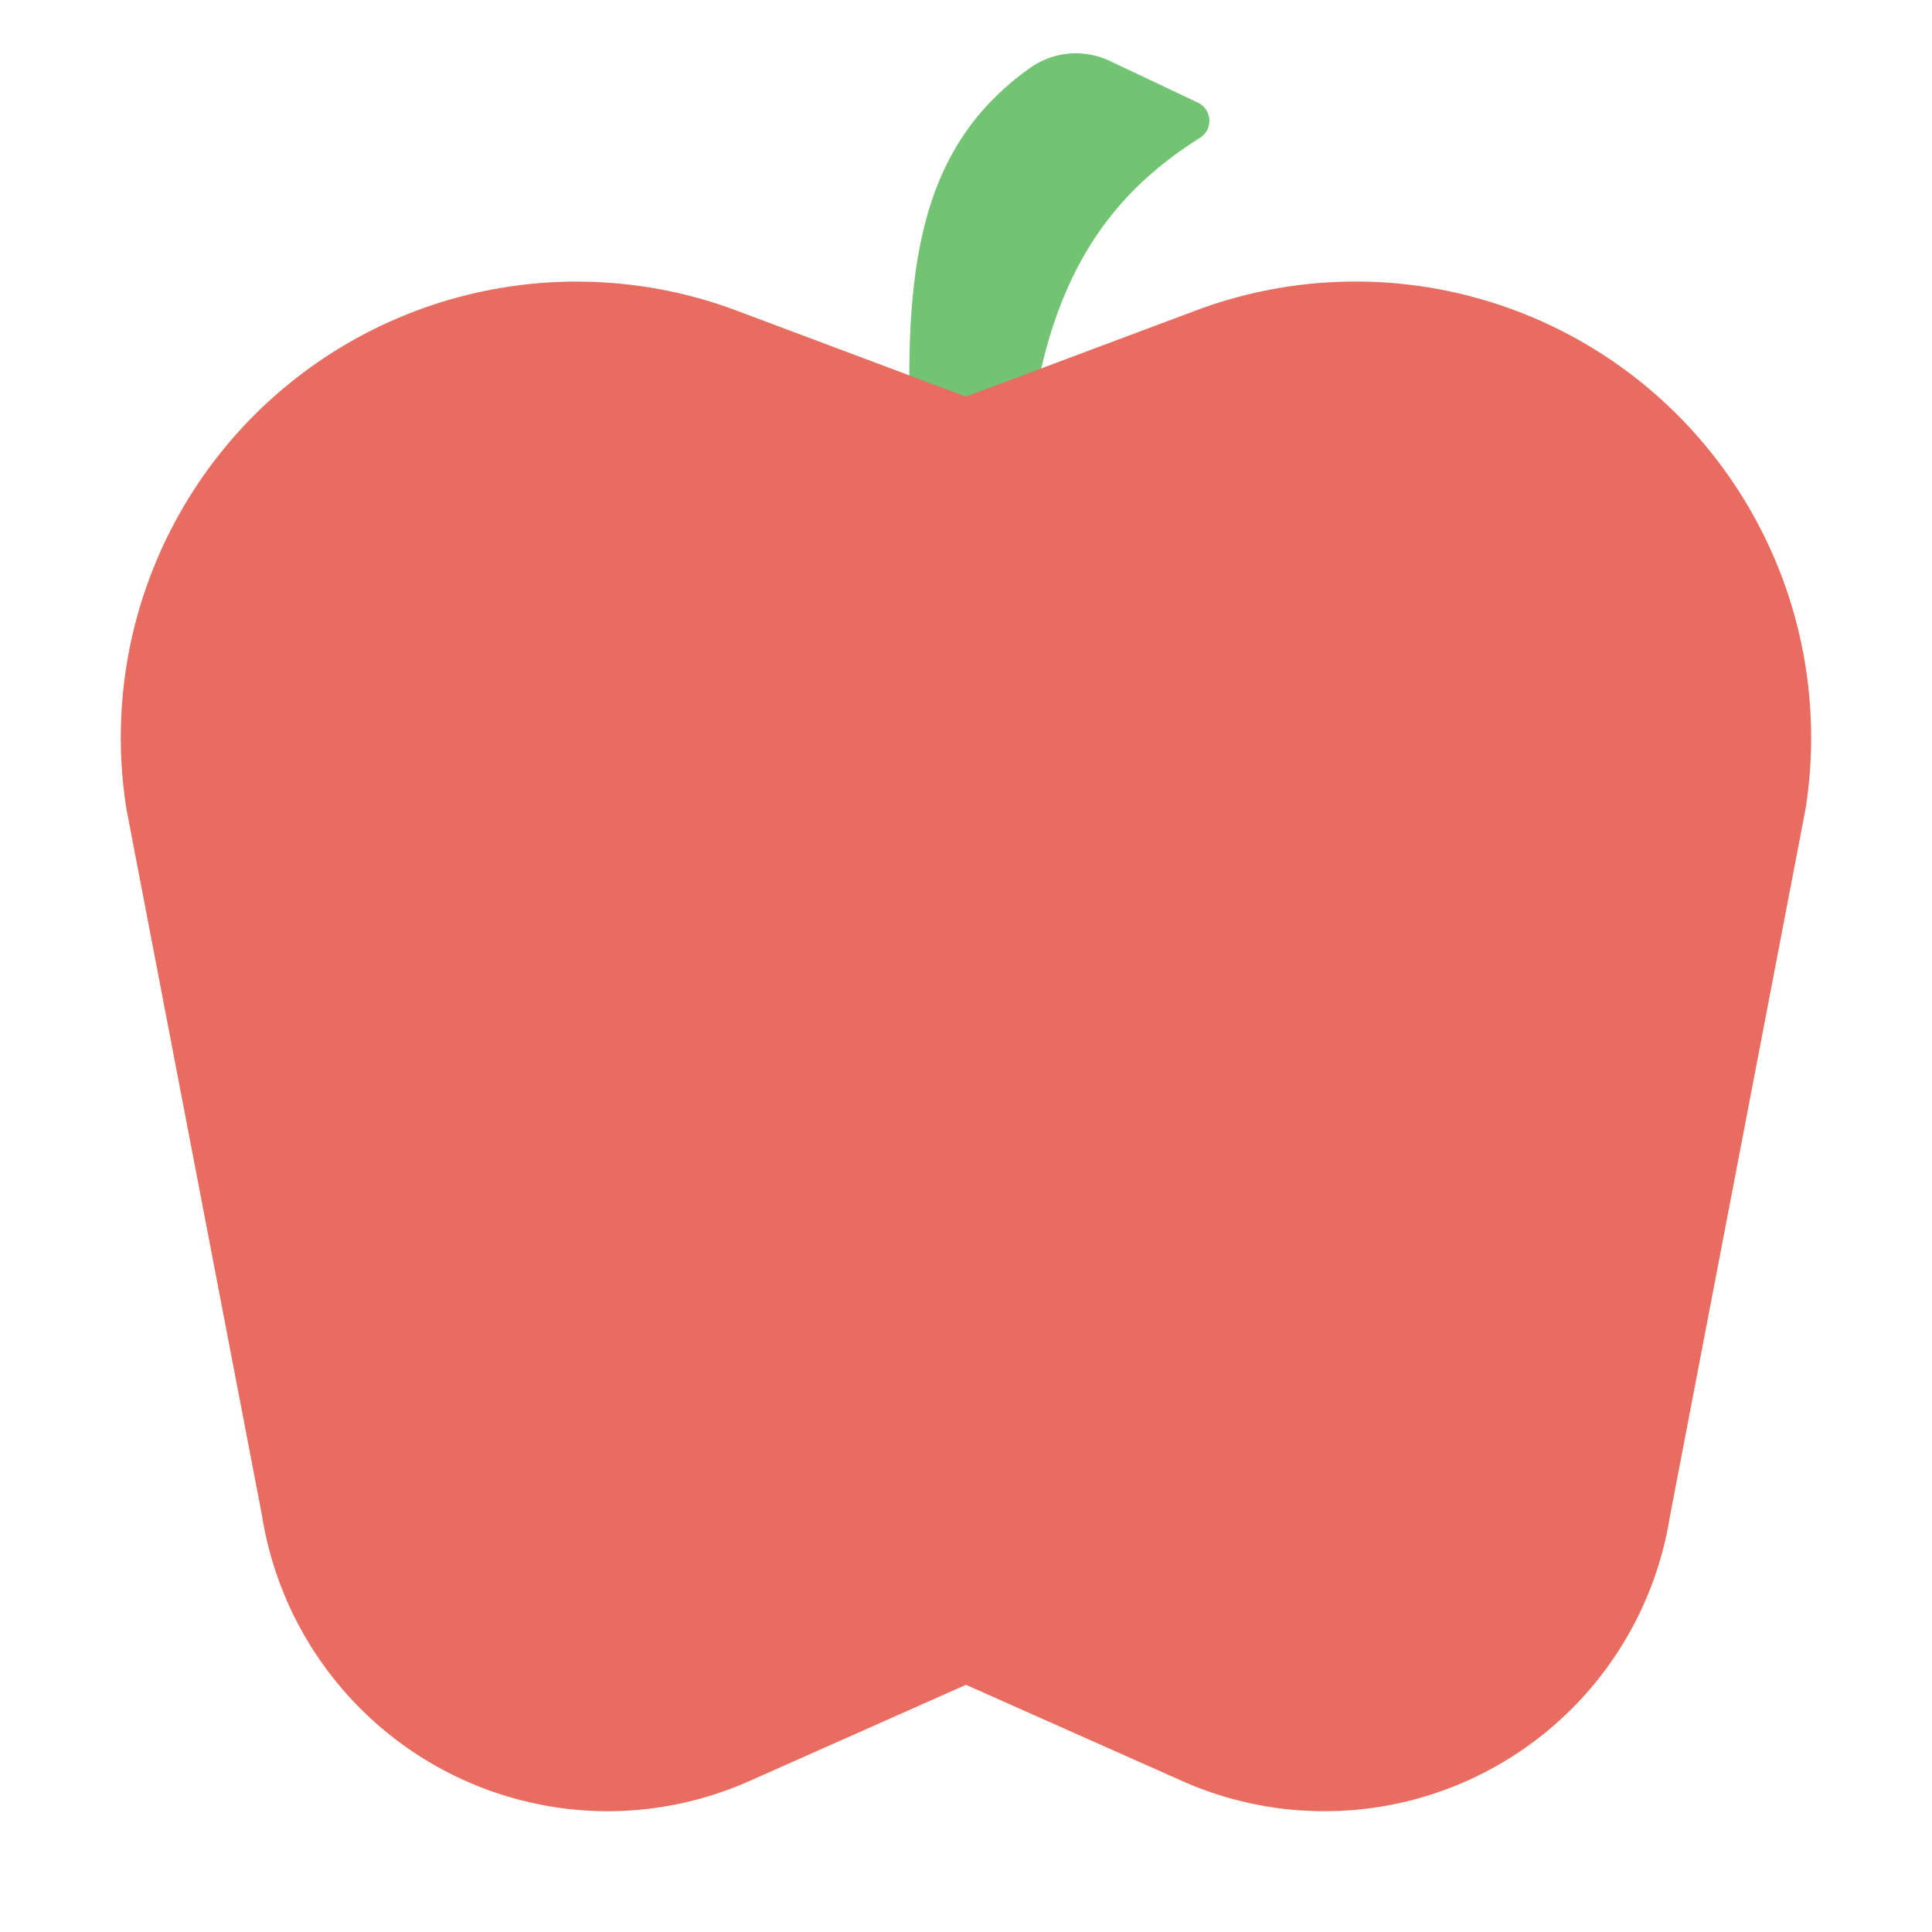 <svg xmlns="http://www.w3.org/2000/svg" viewBox="0 0 48 48" width="48" height="48"><g class="nc-icon-wrapper"><path d="M25.562,10.922H22.625c-.171-4.35.242-7.321,3-9.257a1.968,1.968,0,0,1,1.967-.142l2.168,1.026a.5.5,0,0,1,.059.872C27.407,4.935,26.033,7.075,25.562,10.922Z" fill="#72c472"></path> <path d="M15.09,45a8.711,8.711,0,0,1-8.579-7.338L3.145,20.12a11.325,11.325,0,0,1,15.164-12.4L24,9.854l5.691-2.132a11.307,11.307,0,0,1,12.826,3.527h0a11.341,11.341,0,0,1,2.343,8.839L41.484,37.7a8.692,8.692,0,0,1-12.11,6.55L24,41.859l-5.374,2.387A8.7,8.7,0,0,1,15.09,45Z" fill="#e86c60"></path></g></svg>
